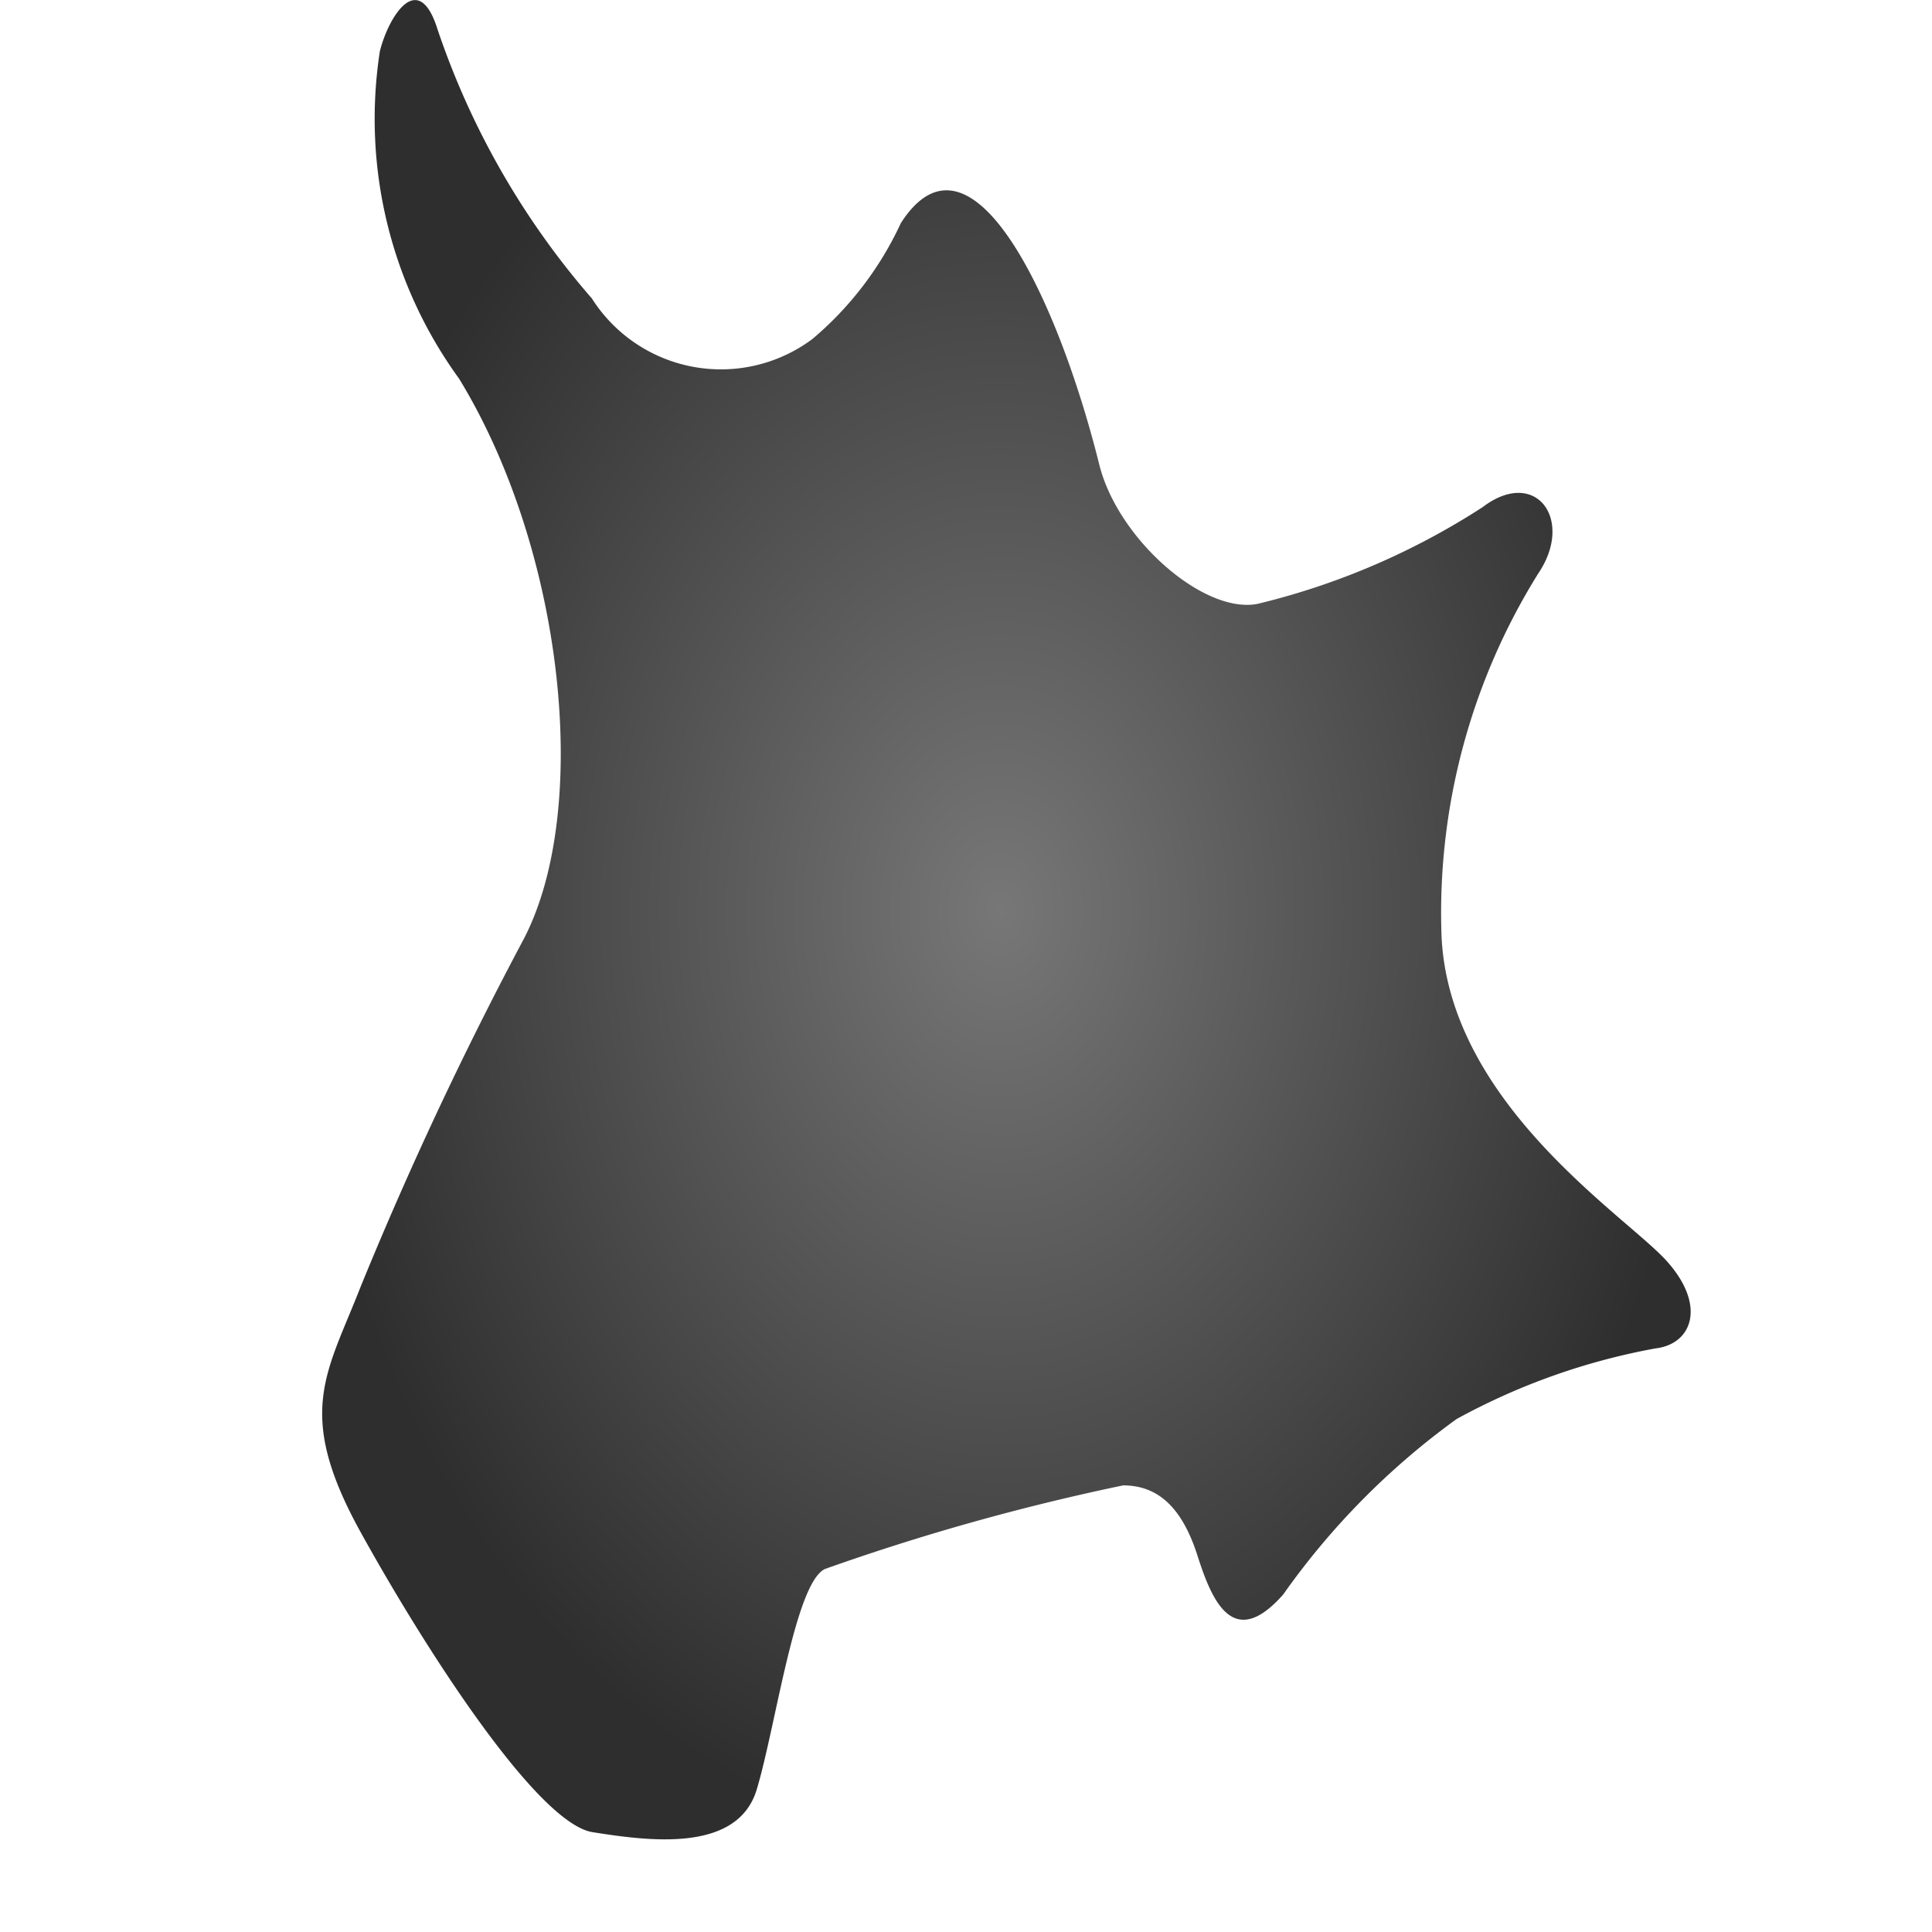 <svg xmlns="http://www.w3.org/2000/svg" xmlns:xlink="http://www.w3.org/1999/xlink" width="24" height="24" viewBox="0 0 24 24"><defs><radialGradient id="a" cx="0.5" cy="0.5" r="0.5" gradientUnits="objectBoundingBox"><stop offset="0" stop-color="#777"/><stop offset="1" stop-color="#2e2e2e"/></radialGradient></defs><g transform="translate(-213.488 -408.629)"><rect width="24" height="24" transform="translate(213.488 408.629)" fill="rgba(255,255,255,0.01)"/><path d="M1220.085,22.541a4.176,4.176,0,0,1-1.1,1.441,1.9,1.9,0,0,1-2.739-.505,9.916,9.916,0,0,1-1.915-3.337c-.239-.771-.612-.16-.718.266a5.492,5.492,0,0,0,.984,4.068c1.3,2.127,1.649,5.345.8,6.967a46.888,46.888,0,0,0-2.021,4.308c-.425,1.09-.824,1.569,0,3.058s2.2,3.616,2.88,3.723,1.8.266,2.039-.532.479-2.579.851-2.739a28.373,28.373,0,0,1,3.7-1.037c.447,0,.739.293.925.877s.452,1.17,1.063.479a9.3,9.3,0,0,1,2.154-2.18,8.184,8.184,0,0,1,2.473-.878c.452-.053.638-.532.133-1.09s-2.686-1.941-2.792-4.015a7.966,7.966,0,0,1,1.2-4.52c.452-.665-.027-1.33-.692-.824a9.037,9.037,0,0,1-2.792,1.2c-.665.133-1.736-.8-1.968-1.728C1222.034,23.469,1220.955,21.189,1220.085,22.541Z" transform="translate(-995.406 388.859)" fill="url(#a)"/></g></svg>